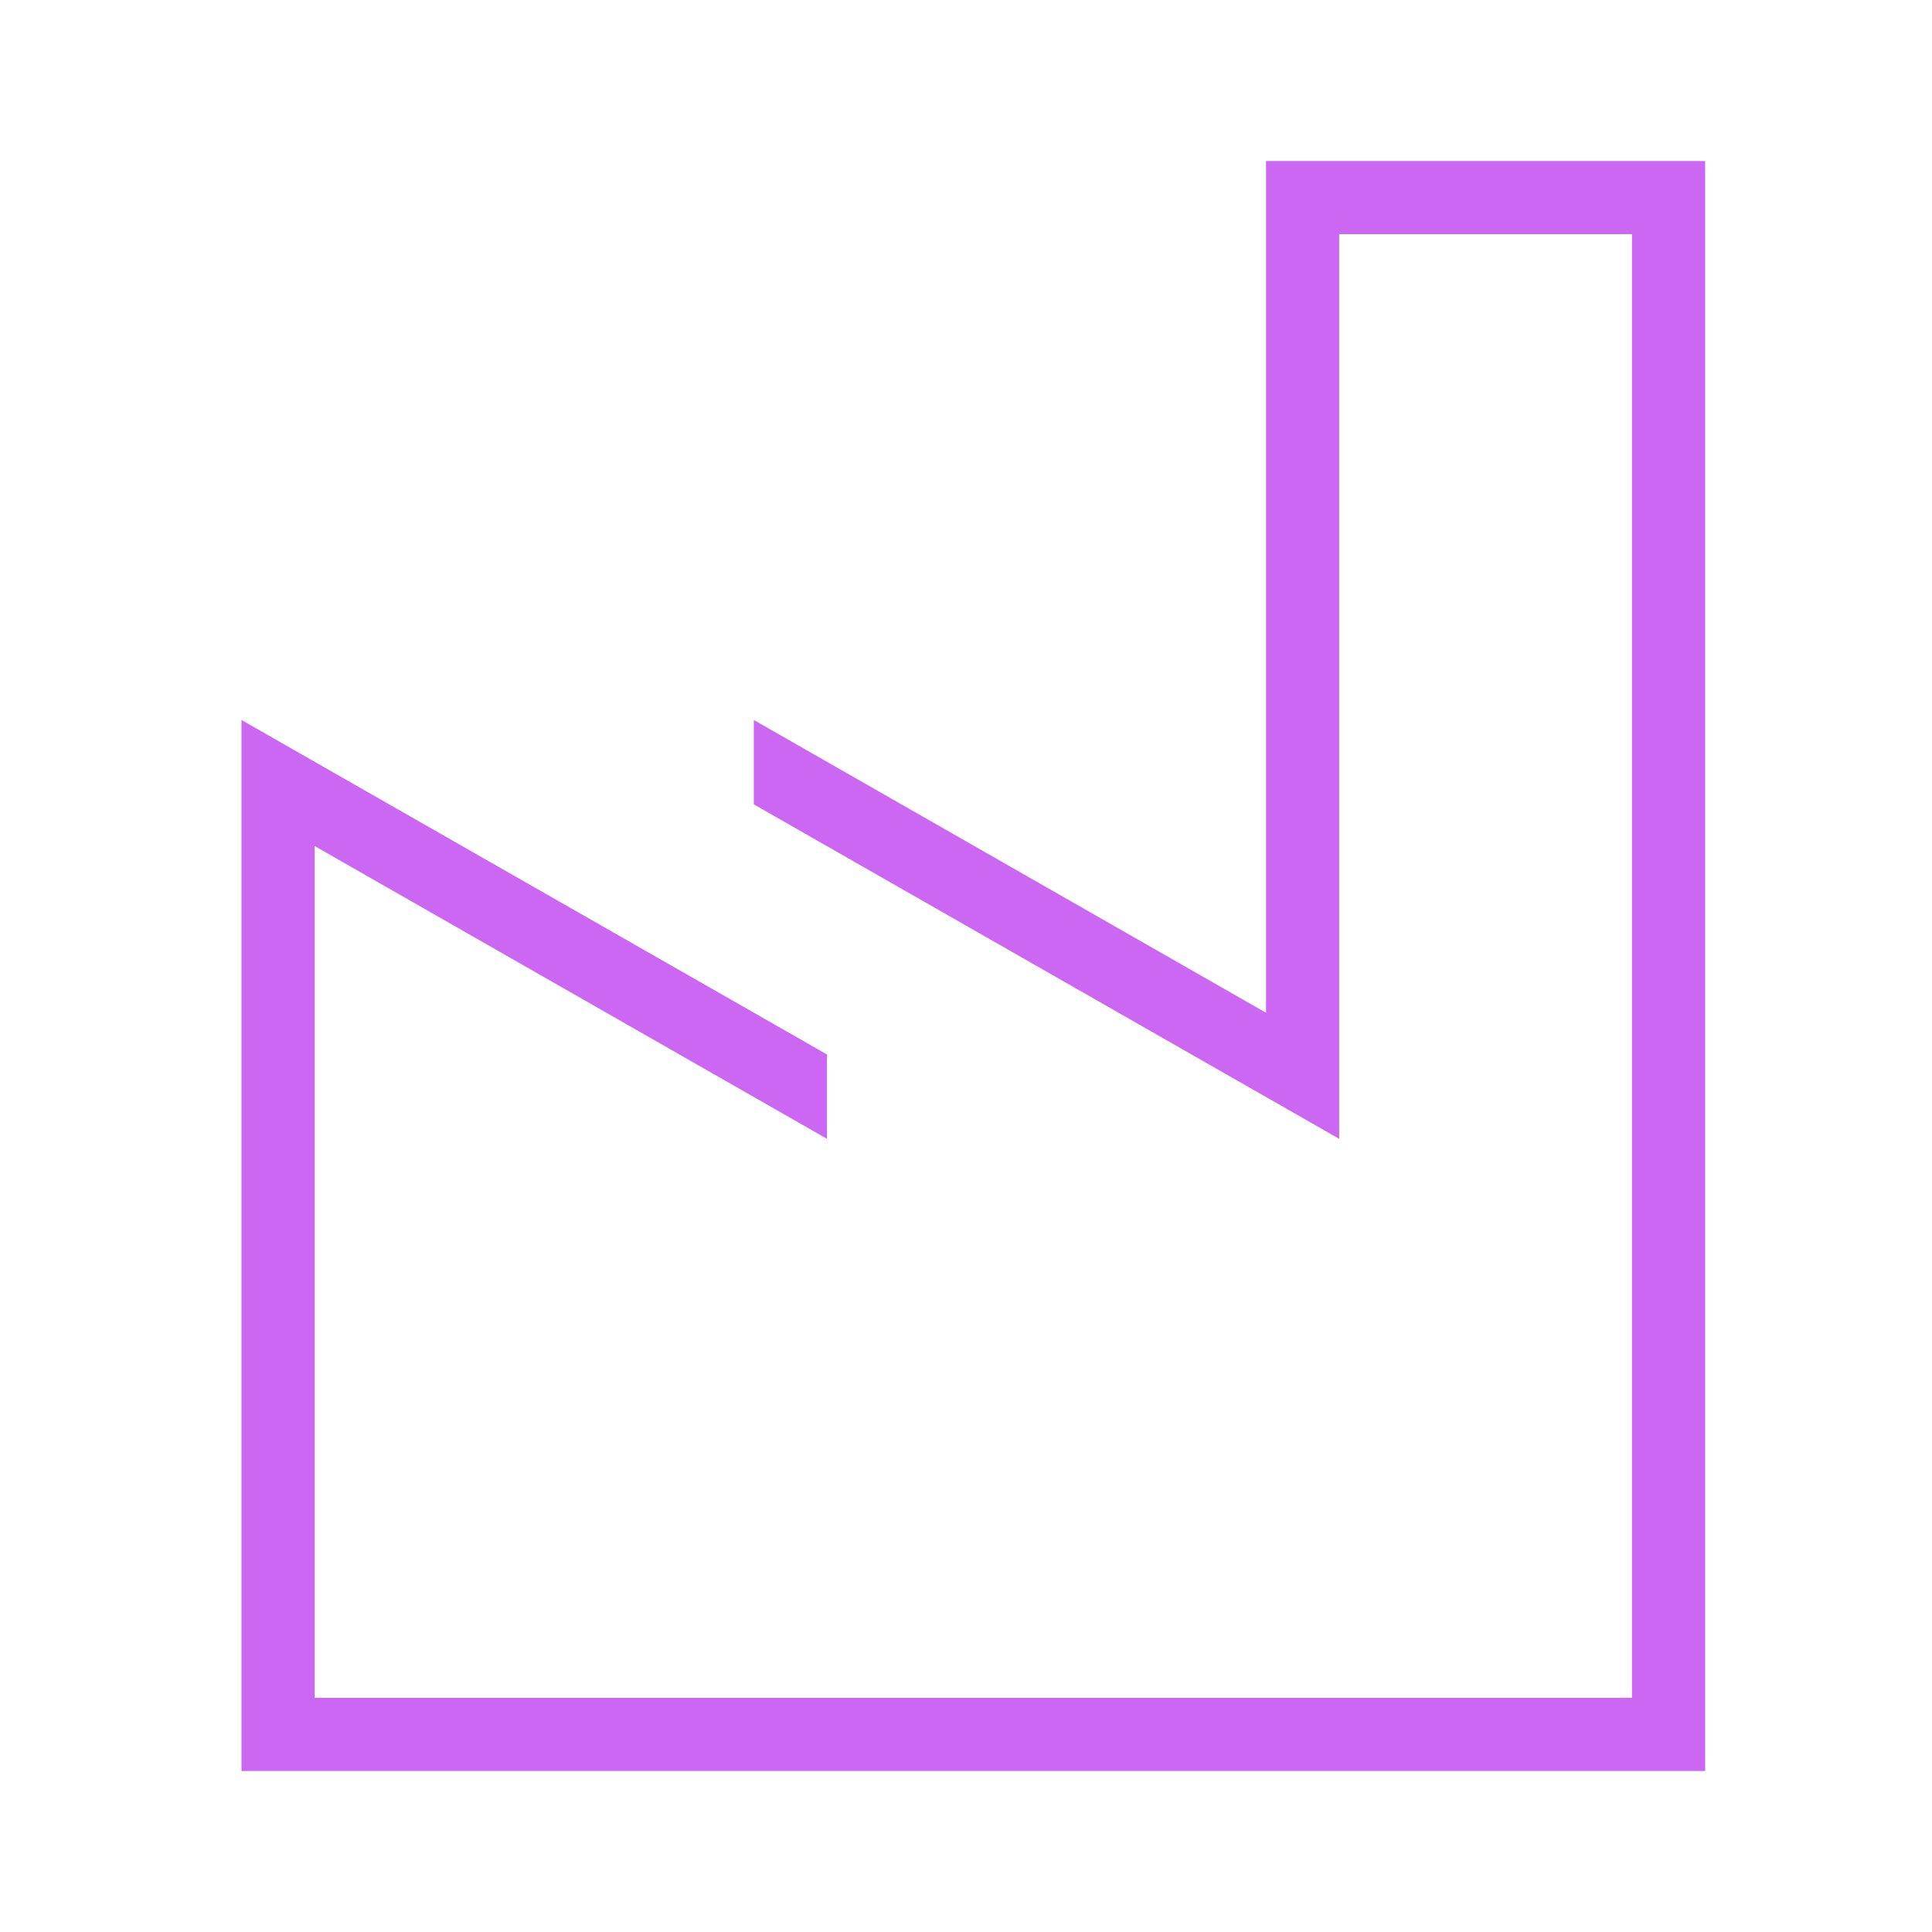 <?xml version="1.0" encoding="UTF-8"?>
<svg xmlns="http://www.w3.org/2000/svg" width="24" height="24" viewBox="0 0 24 24" fill="none">
  <path d="M21.182 22H3V8.944L10.273 13.099V14.147L3.909 10.51V21.091H20.273V2.909H16.636V14.147L9.364 9.992V8.944L15.727 12.581V2H21.182V22Z" fill="#CC67F3"></path>
</svg>
